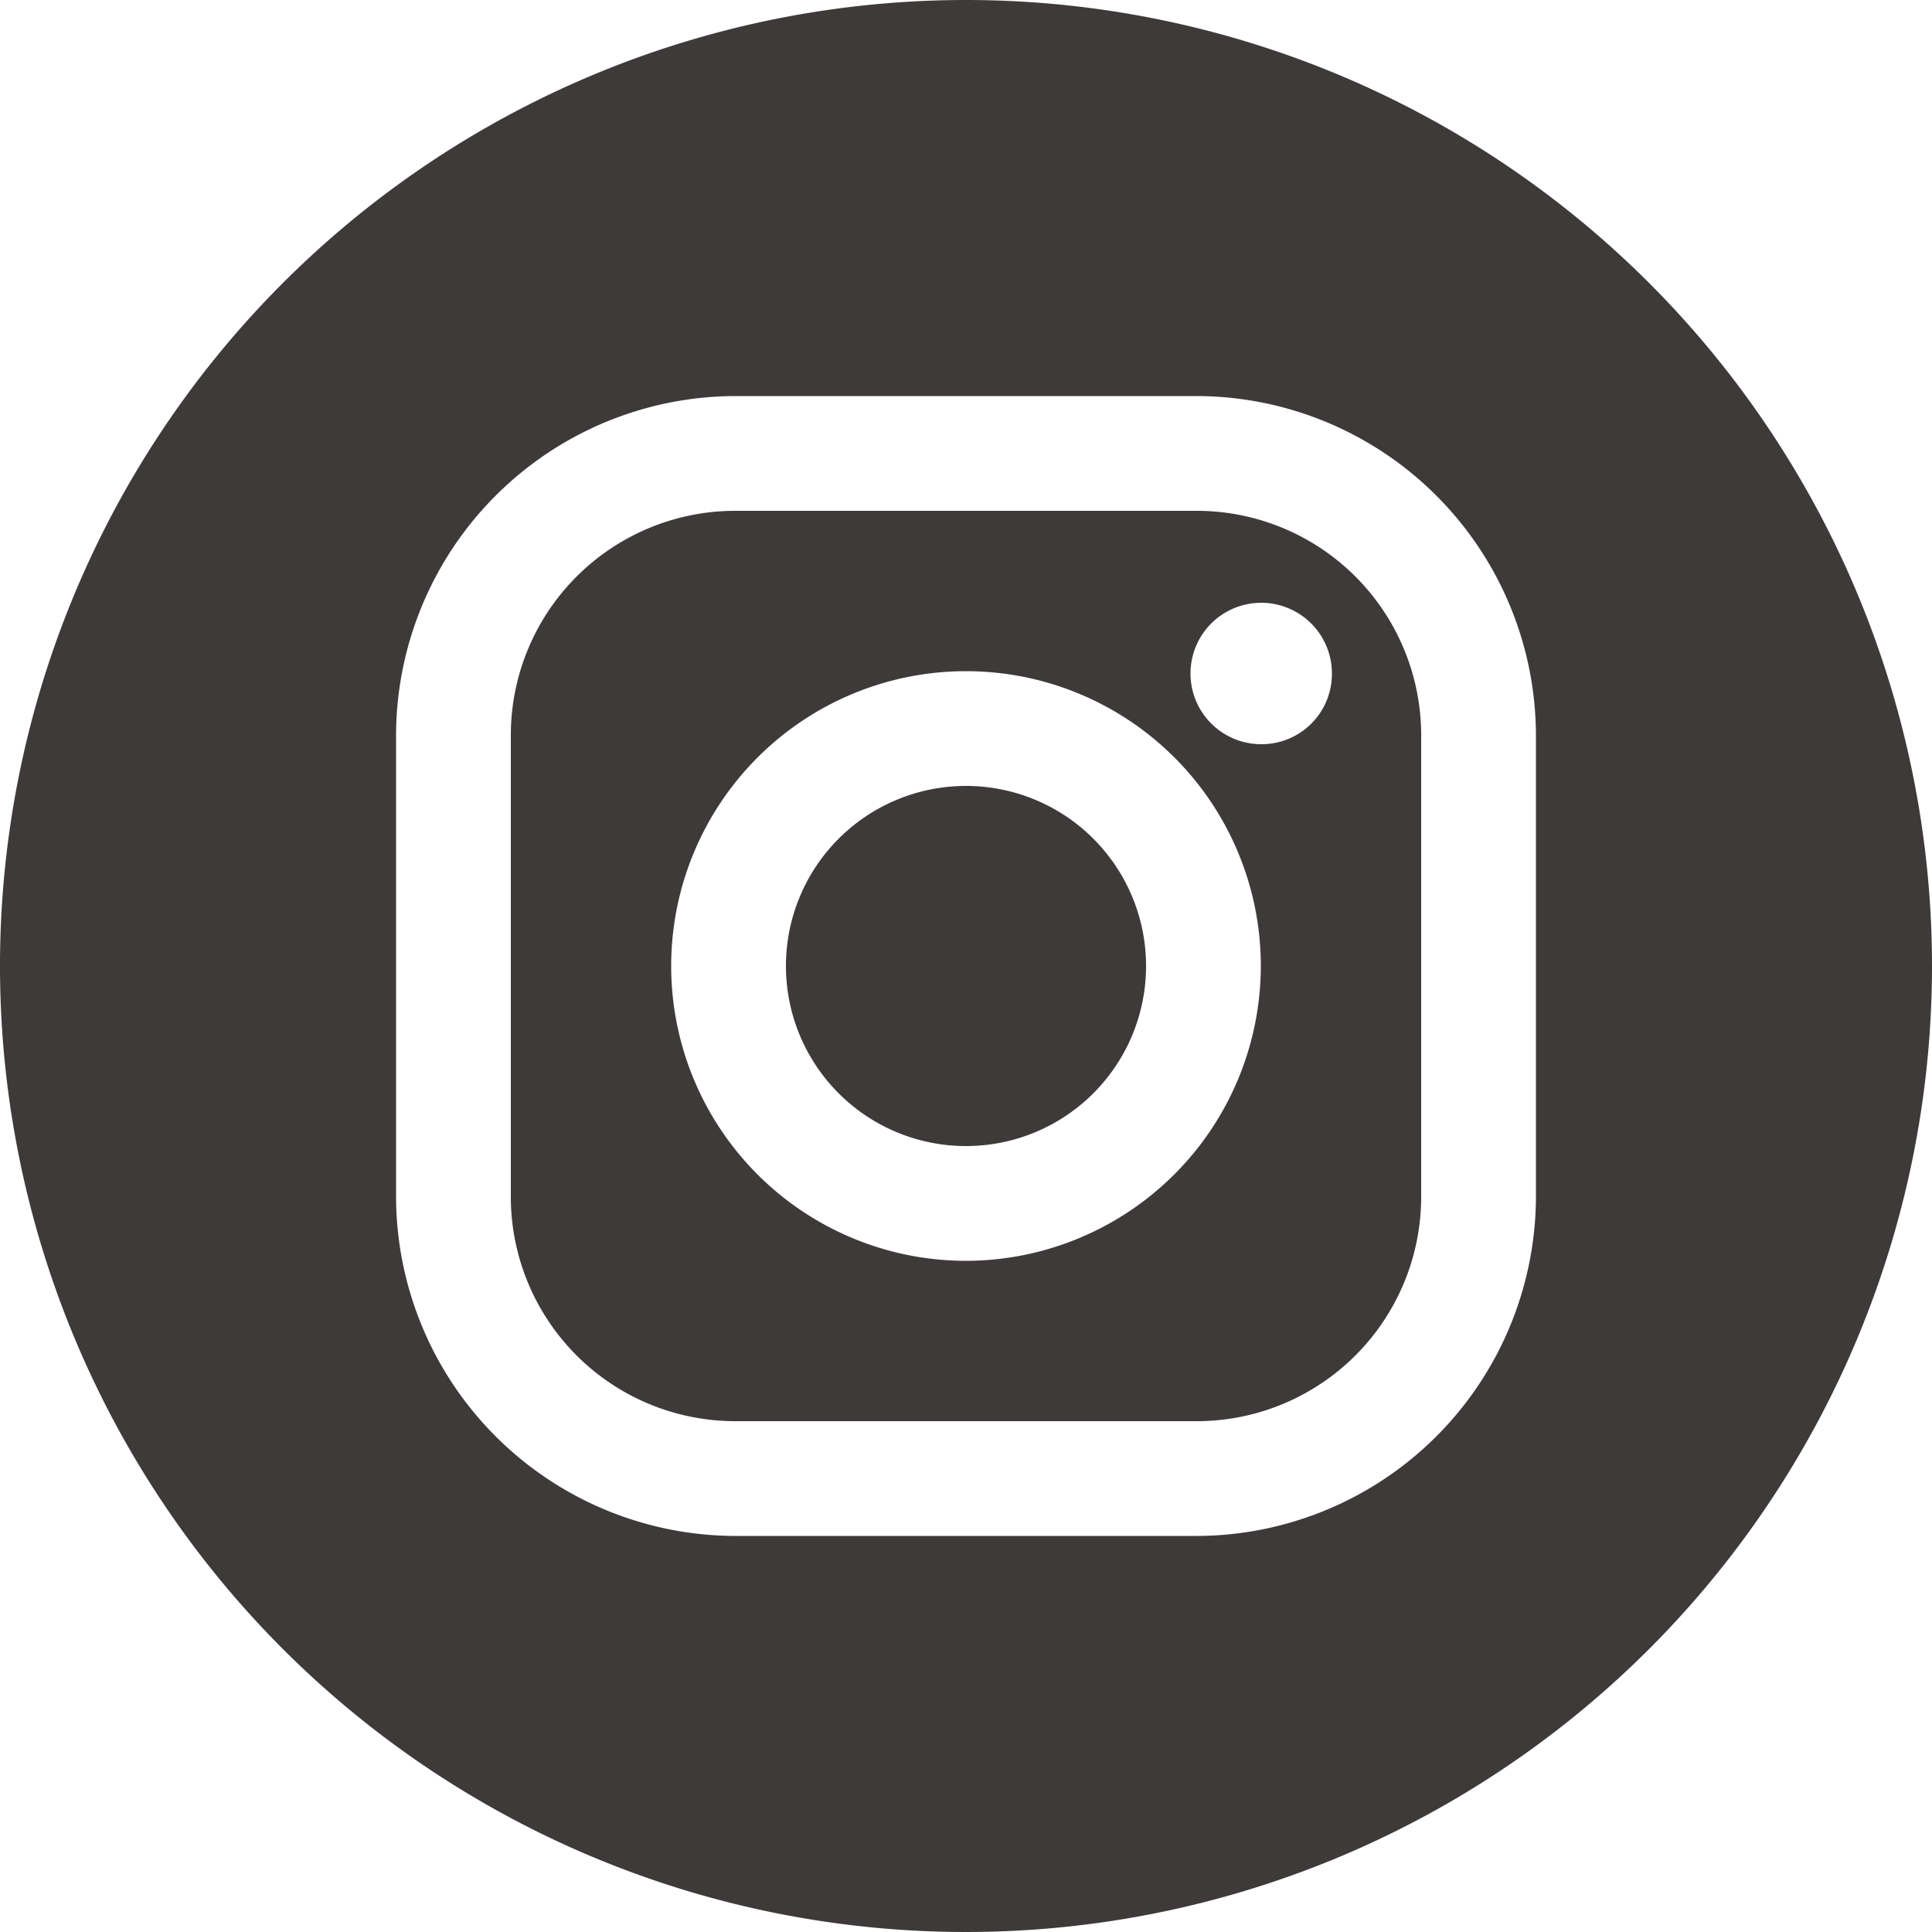 <svg xmlns="http://www.w3.org/2000/svg" viewBox="0 0 50 50"><defs><style>.cls-1{fill:#3e3a39;}</style></defs><g id="レイヤー_2" data-name="レイヤー 2"><g id="デザイン"><path class="cls-1" d="M25,0A25,25,0,1,0,50,25,25,25,0,0,0,25,0ZM39.75,31A8.8,8.8,0,0,1,31,39.75H19A8.8,8.8,0,0,1,10.25,31V19A8.8,8.8,0,0,1,19,10.25H31A8.8,8.8,0,0,1,39.75,19Z"/><path class="cls-1" d="M25,20.34A4.66,4.66,0,1,0,29.66,25,4.66,4.66,0,0,0,25,20.34Z"/><path class="cls-1" d="M31,13.22H19A5.81,5.81,0,0,0,13.22,19V31A5.81,5.81,0,0,0,19,36.78H31A5.81,5.81,0,0,0,36.78,31V19A5.81,5.81,0,0,0,31,13.22ZM25,32.63A7.63,7.63,0,1,1,32.63,25,7.64,7.64,0,0,1,25,32.63Zm7.64-13.37a1.83,1.83,0,1,1,1.83-1.83A1.82,1.82,0,0,1,32.64,19.26Z"/></g></g></svg>